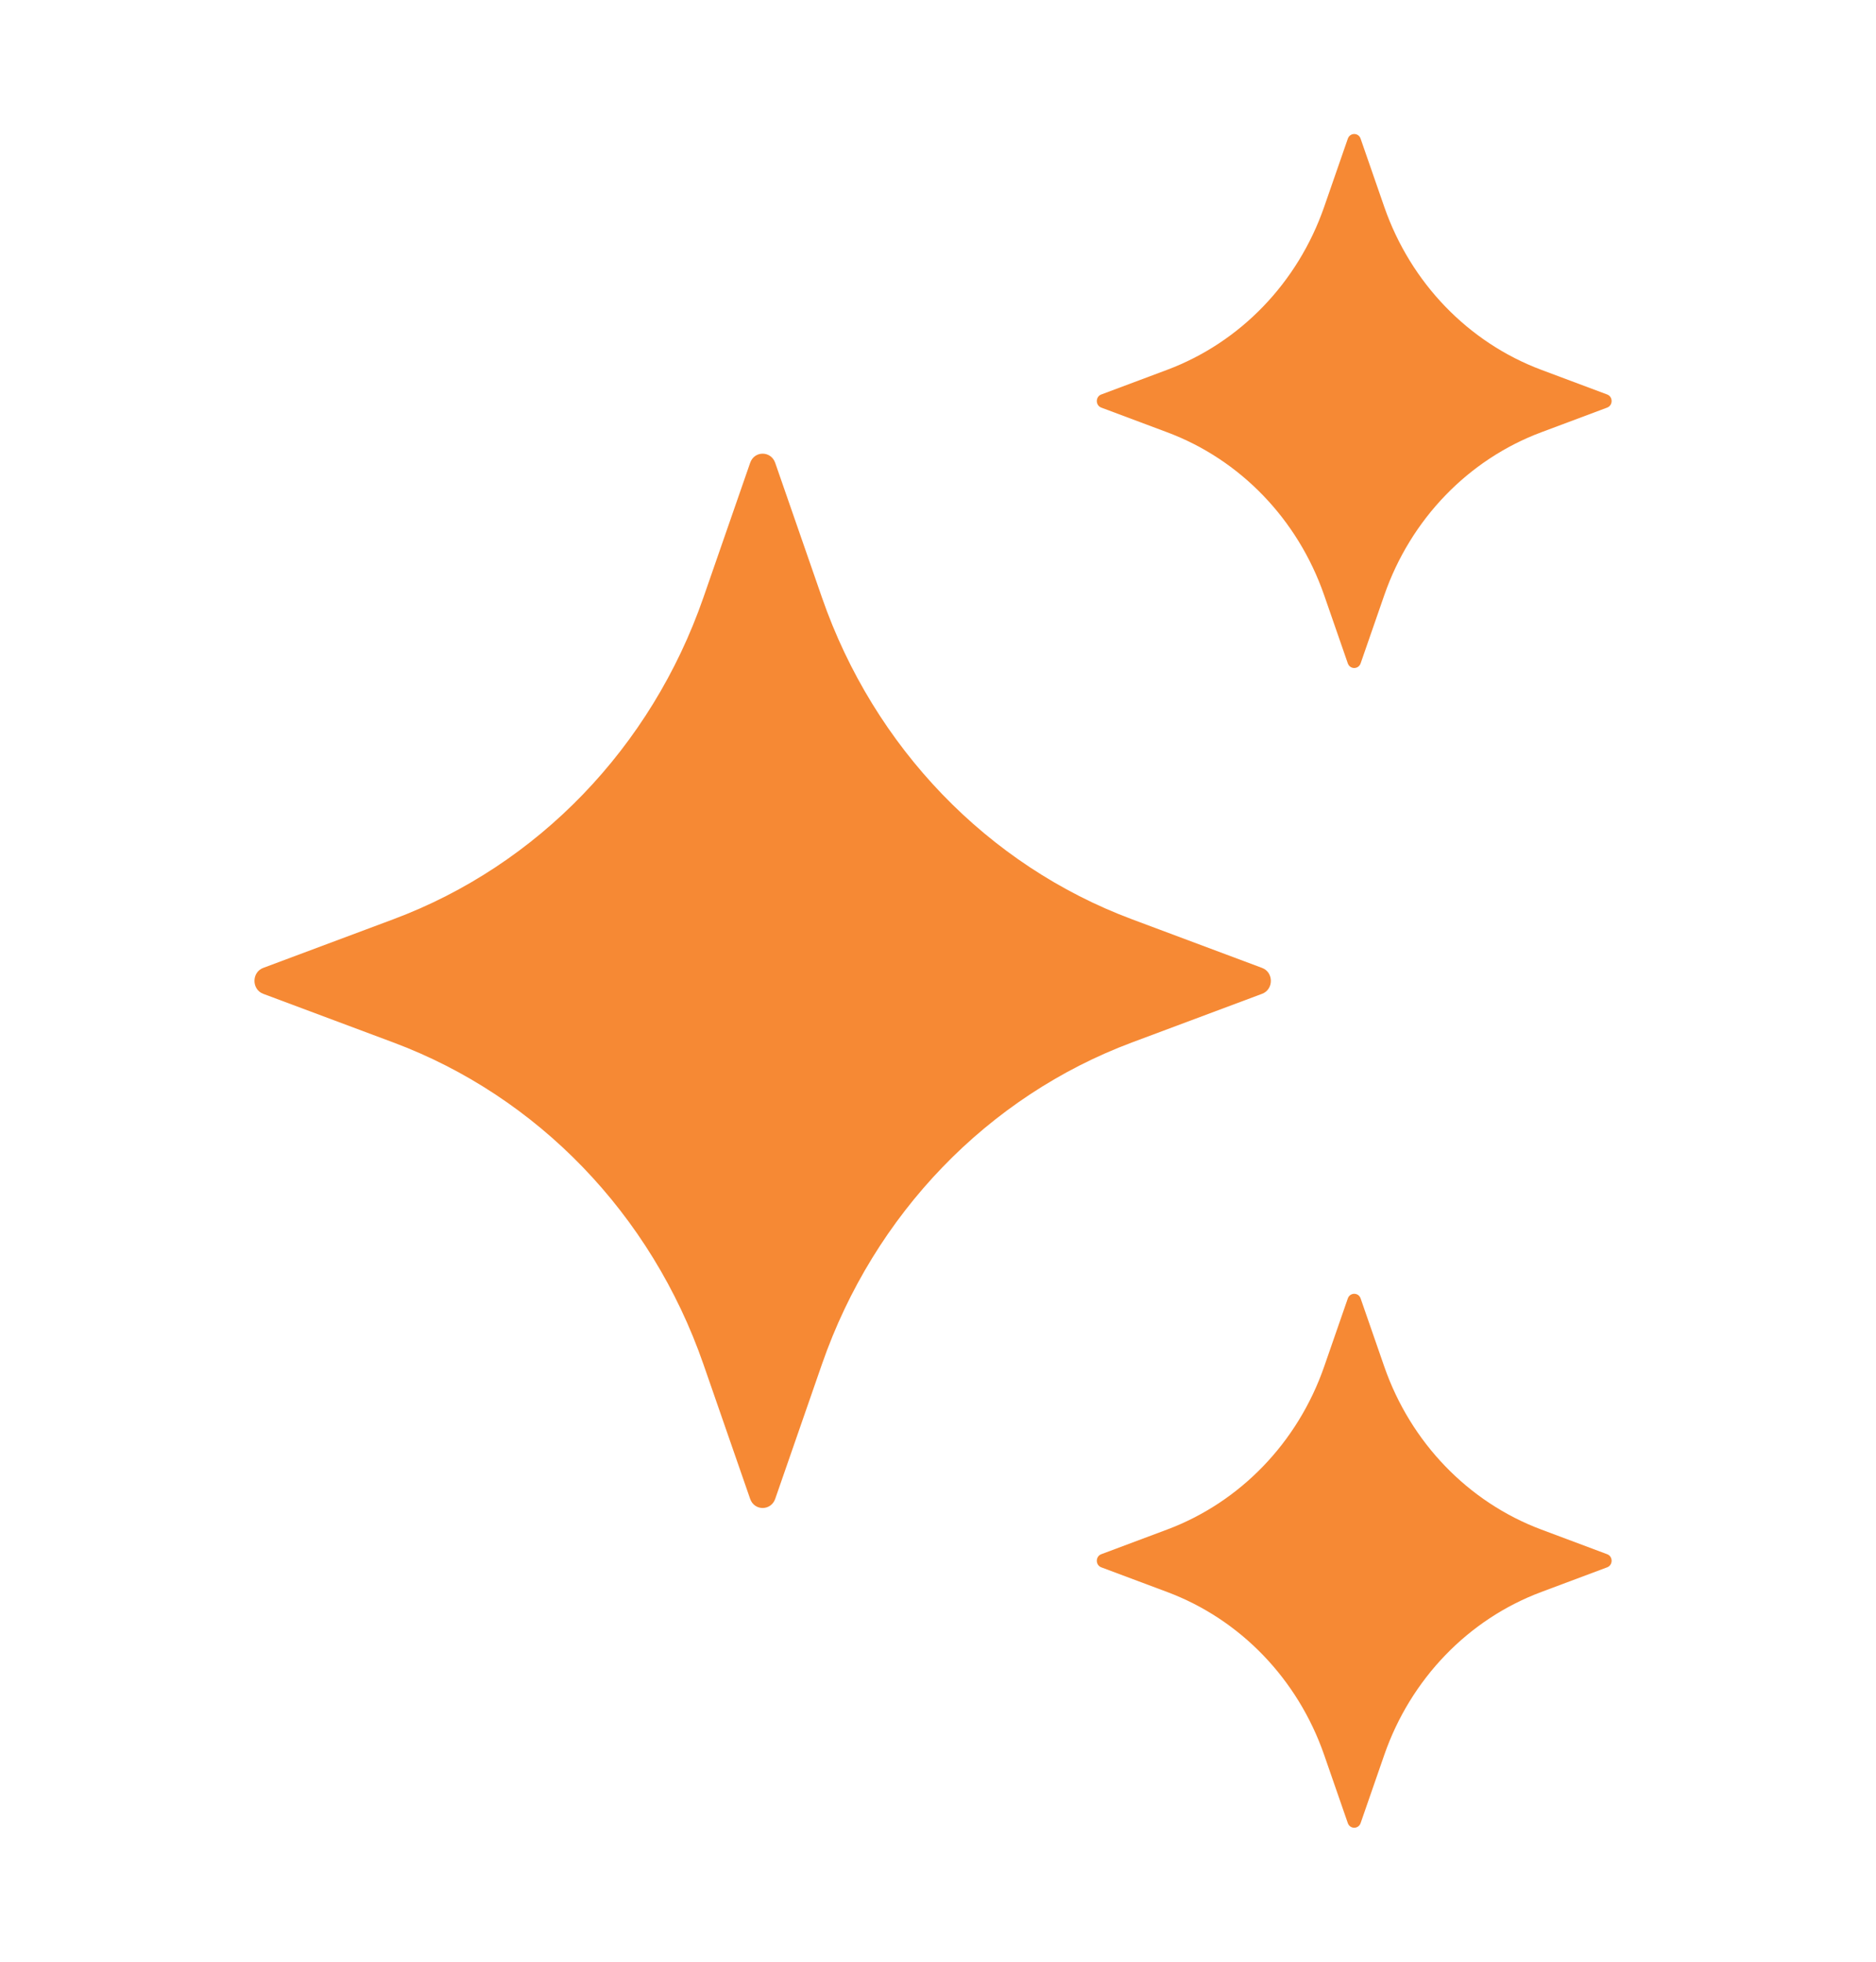 <svg width="22" height="23" viewBox="0 0 22 23" fill="none" xmlns="http://www.w3.org/2000/svg">
<path d="M9.091 5.427L9.64 7.008C10.25 8.763 11.583 10.146 13.275 10.778L14.8 11.348C14.938 11.399 14.938 11.601 14.8 11.652L13.275 12.222C11.583 12.854 10.25 14.237 9.64 15.992L9.091 17.573C9.041 17.716 8.846 17.716 8.797 17.573L8.248 15.992C7.638 14.237 6.305 12.854 4.612 12.222L3.087 11.652C2.95 11.601 2.95 11.399 3.087 11.348L4.612 10.778C6.305 10.146 7.638 8.763 8.248 7.008L8.797 5.427C8.846 5.283 9.041 5.283 9.091 5.427Z" fill="#F68934"/>
<path d="M15.956 1.626L16.234 2.427C16.543 3.315 17.218 4.015 18.075 4.336L18.847 4.625C18.917 4.651 18.917 4.753 18.847 4.779L18.075 5.068C17.218 5.388 16.543 6.088 16.234 6.977L15.956 7.778C15.93 7.85 15.832 7.85 15.806 7.778L15.528 6.977C15.219 6.088 14.544 5.388 13.687 5.068L12.915 4.779C12.845 4.753 12.845 4.651 12.915 4.625L13.687 4.336C14.544 4.015 15.219 3.315 15.528 2.427L15.806 1.626C15.832 1.553 15.931 1.553 15.956 1.626Z" fill="#F68934"/>
<path d="M15.956 15.223L16.234 16.024C16.543 16.912 17.218 17.612 18.075 17.933L18.847 18.222C18.917 18.248 18.917 18.35 18.847 18.376L18.075 18.665C17.218 18.985 16.543 19.685 16.234 20.574L15.956 21.375C15.93 21.447 15.832 21.447 15.806 21.375L15.528 20.574C15.219 19.685 14.544 18.985 13.687 18.665L12.915 18.376C12.845 18.35 12.845 18.248 12.915 18.222L13.687 17.933C14.544 17.612 15.219 16.912 15.528 16.024L15.806 15.223C15.832 15.151 15.931 15.151 15.956 15.223Z" fill="#F68934"/>
</svg>
